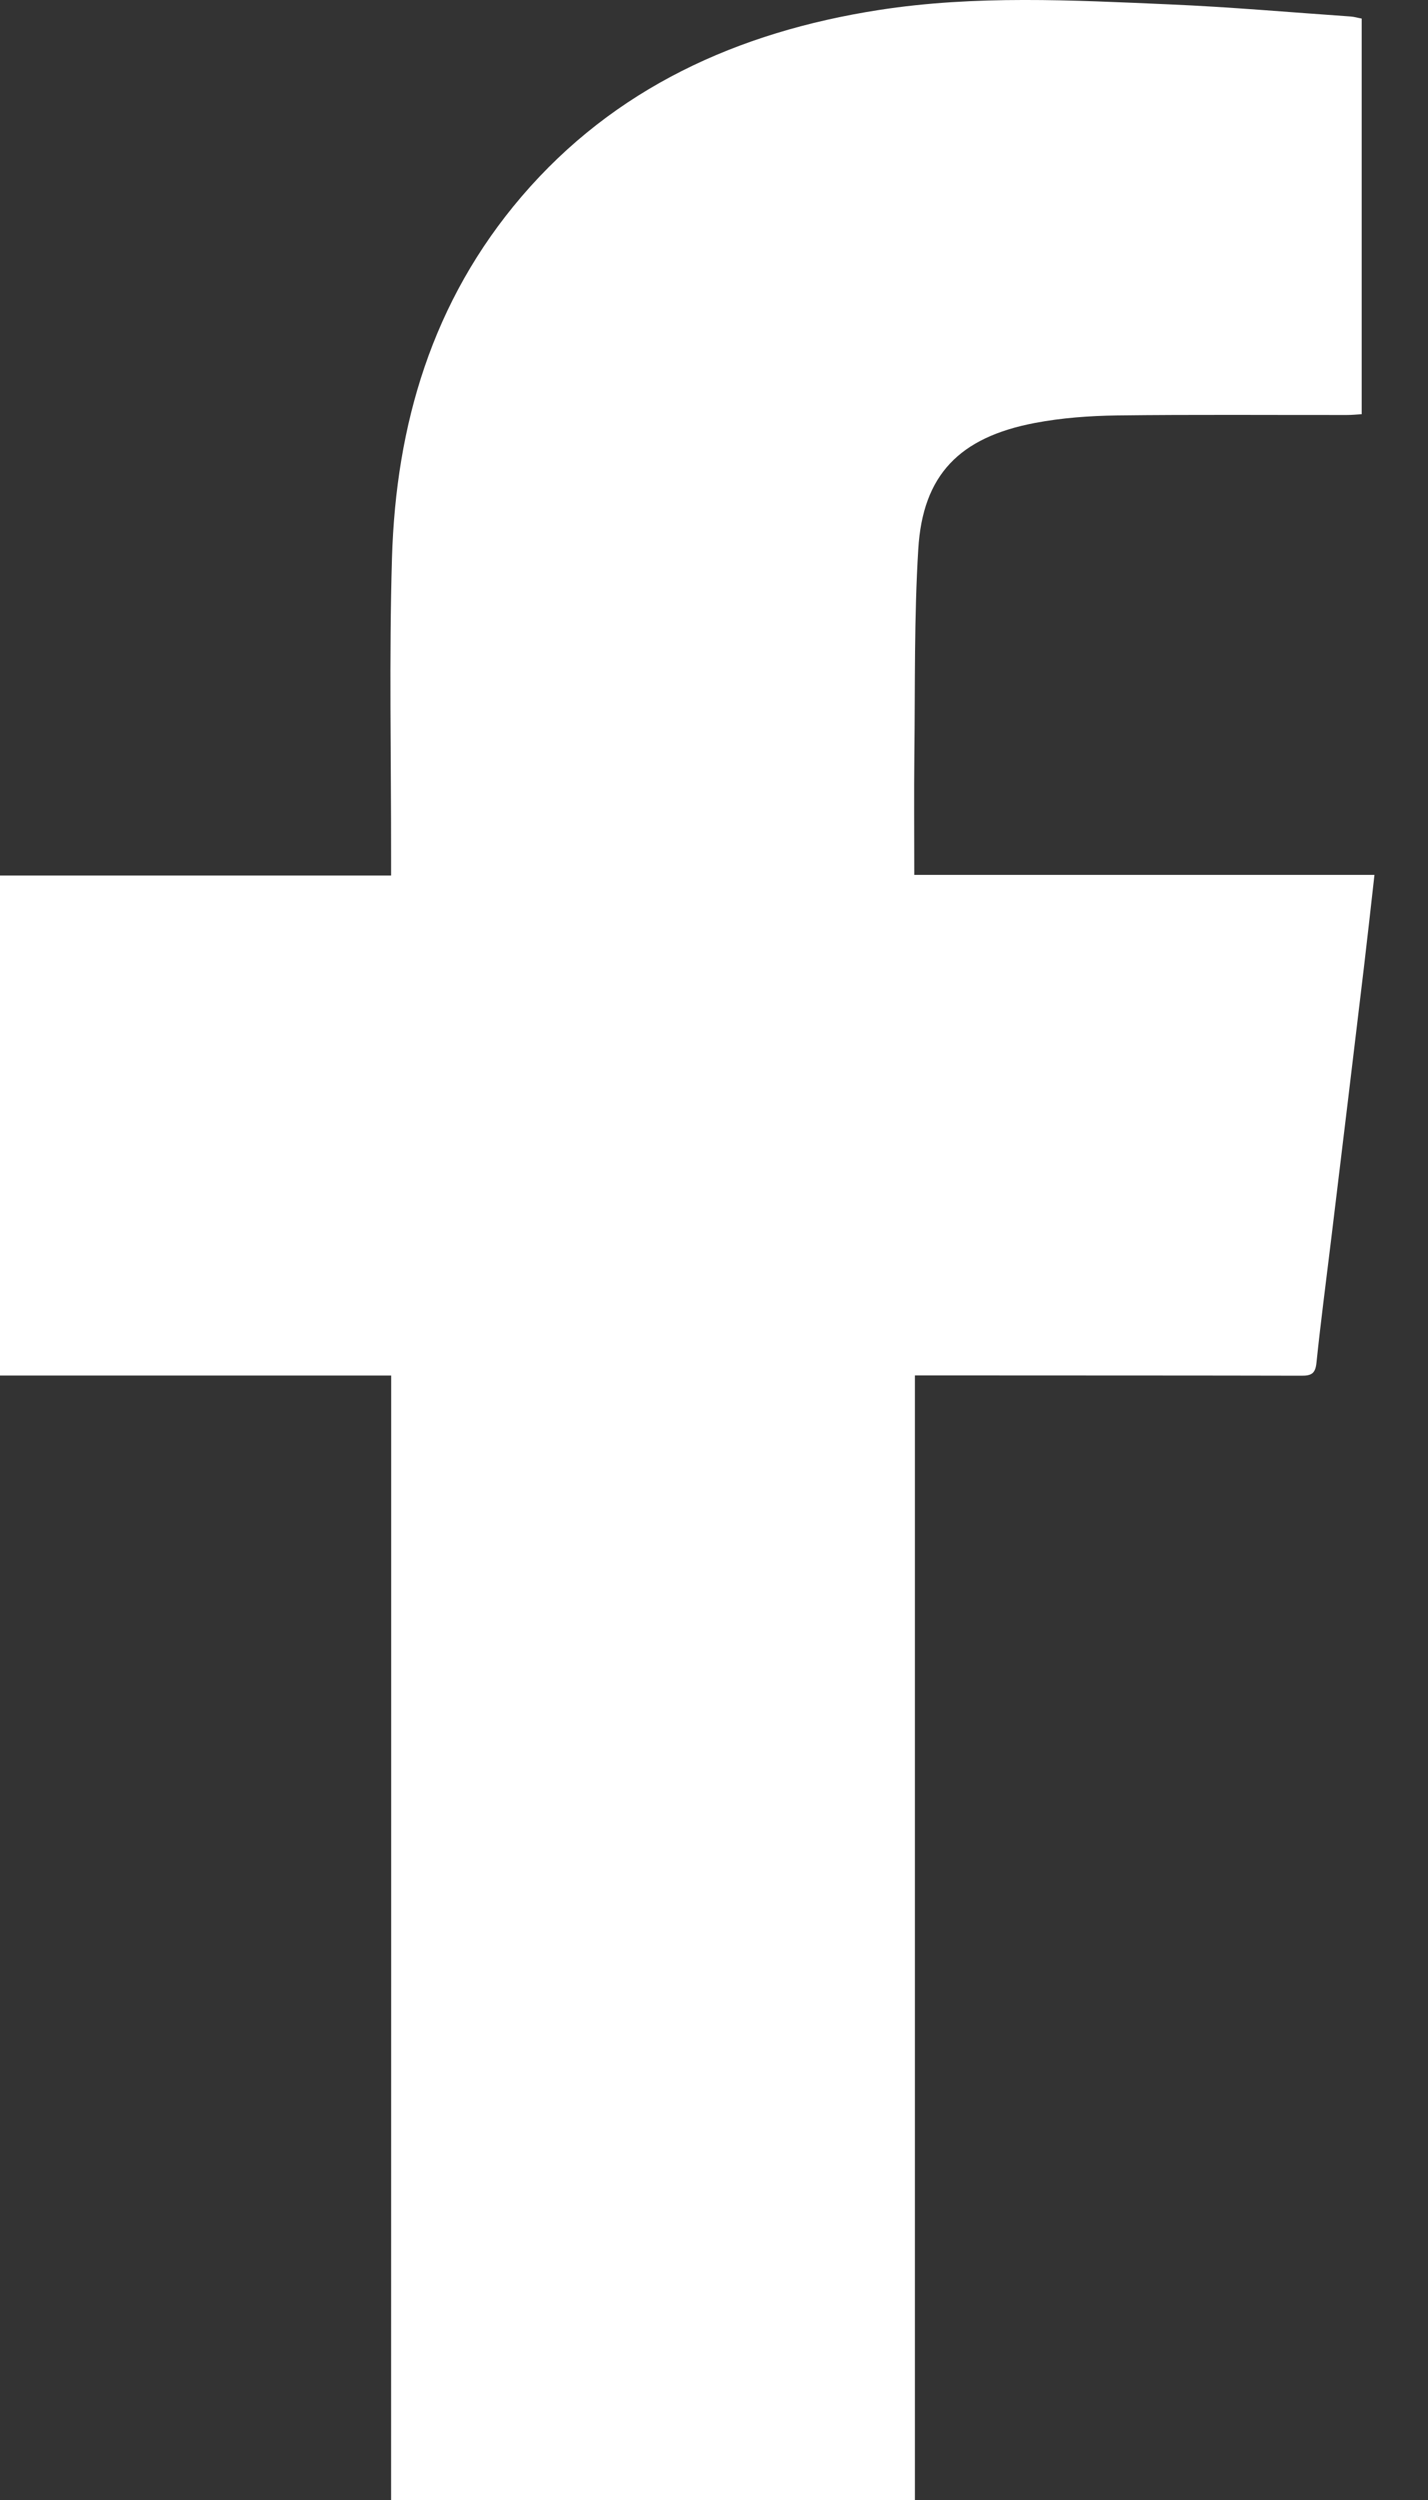 <svg width="16" height="28" viewBox="0 0 16 28" fill="none" xmlns="http://www.w3.org/2000/svg">
<rect x="0" y="0" width="16" height="28" fill="#333333" stroke="none"/>
<path d="M4.383 15.406C2.904 15.406 1.459 15.406 0 15.406C0 13.537 0 11.681 0 9.806C1.458 9.806 2.908 9.806 4.382 9.806C4.382 9.723 4.382 9.66 4.382 9.597C4.383 8.481 4.359 7.364 4.392 6.249C4.436 4.76 4.84 3.374 5.846 2.199C6.882 0.99 8.259 0.359 9.848 0.112C10.928 -0.056 12.015 0.002 13.1 0.049C13.779 0.078 14.457 0.138 15.135 0.185C15.175 0.188 15.213 0.2 15.257 0.208C15.257 1.683 15.257 3.153 15.257 4.639C15.198 4.643 15.144 4.648 15.089 4.648C14.231 4.649 13.373 4.642 12.515 4.653C12.208 4.657 11.896 4.68 11.596 4.737C10.748 4.898 10.339 5.321 10.289 6.148C10.242 6.911 10.254 7.678 10.245 8.444C10.24 8.887 10.244 9.329 10.244 9.799C11.963 9.799 13.674 9.799 15.4 9.799C15.359 10.162 15.322 10.498 15.282 10.834C15.161 11.85 15.038 12.865 14.915 13.88C14.859 14.342 14.798 14.803 14.75 15.265C14.738 15.381 14.696 15.409 14.582 15.408C13.444 15.405 12.306 15.406 11.168 15.405C10.871 15.405 10.574 15.405 10.251 15.405C10.251 19.607 10.251 23.798 10.251 28C8.284 28 6.343 28 4.382 28C4.383 23.804 4.383 19.617 4.383 15.406Z" fill="white"/>
</svg>
